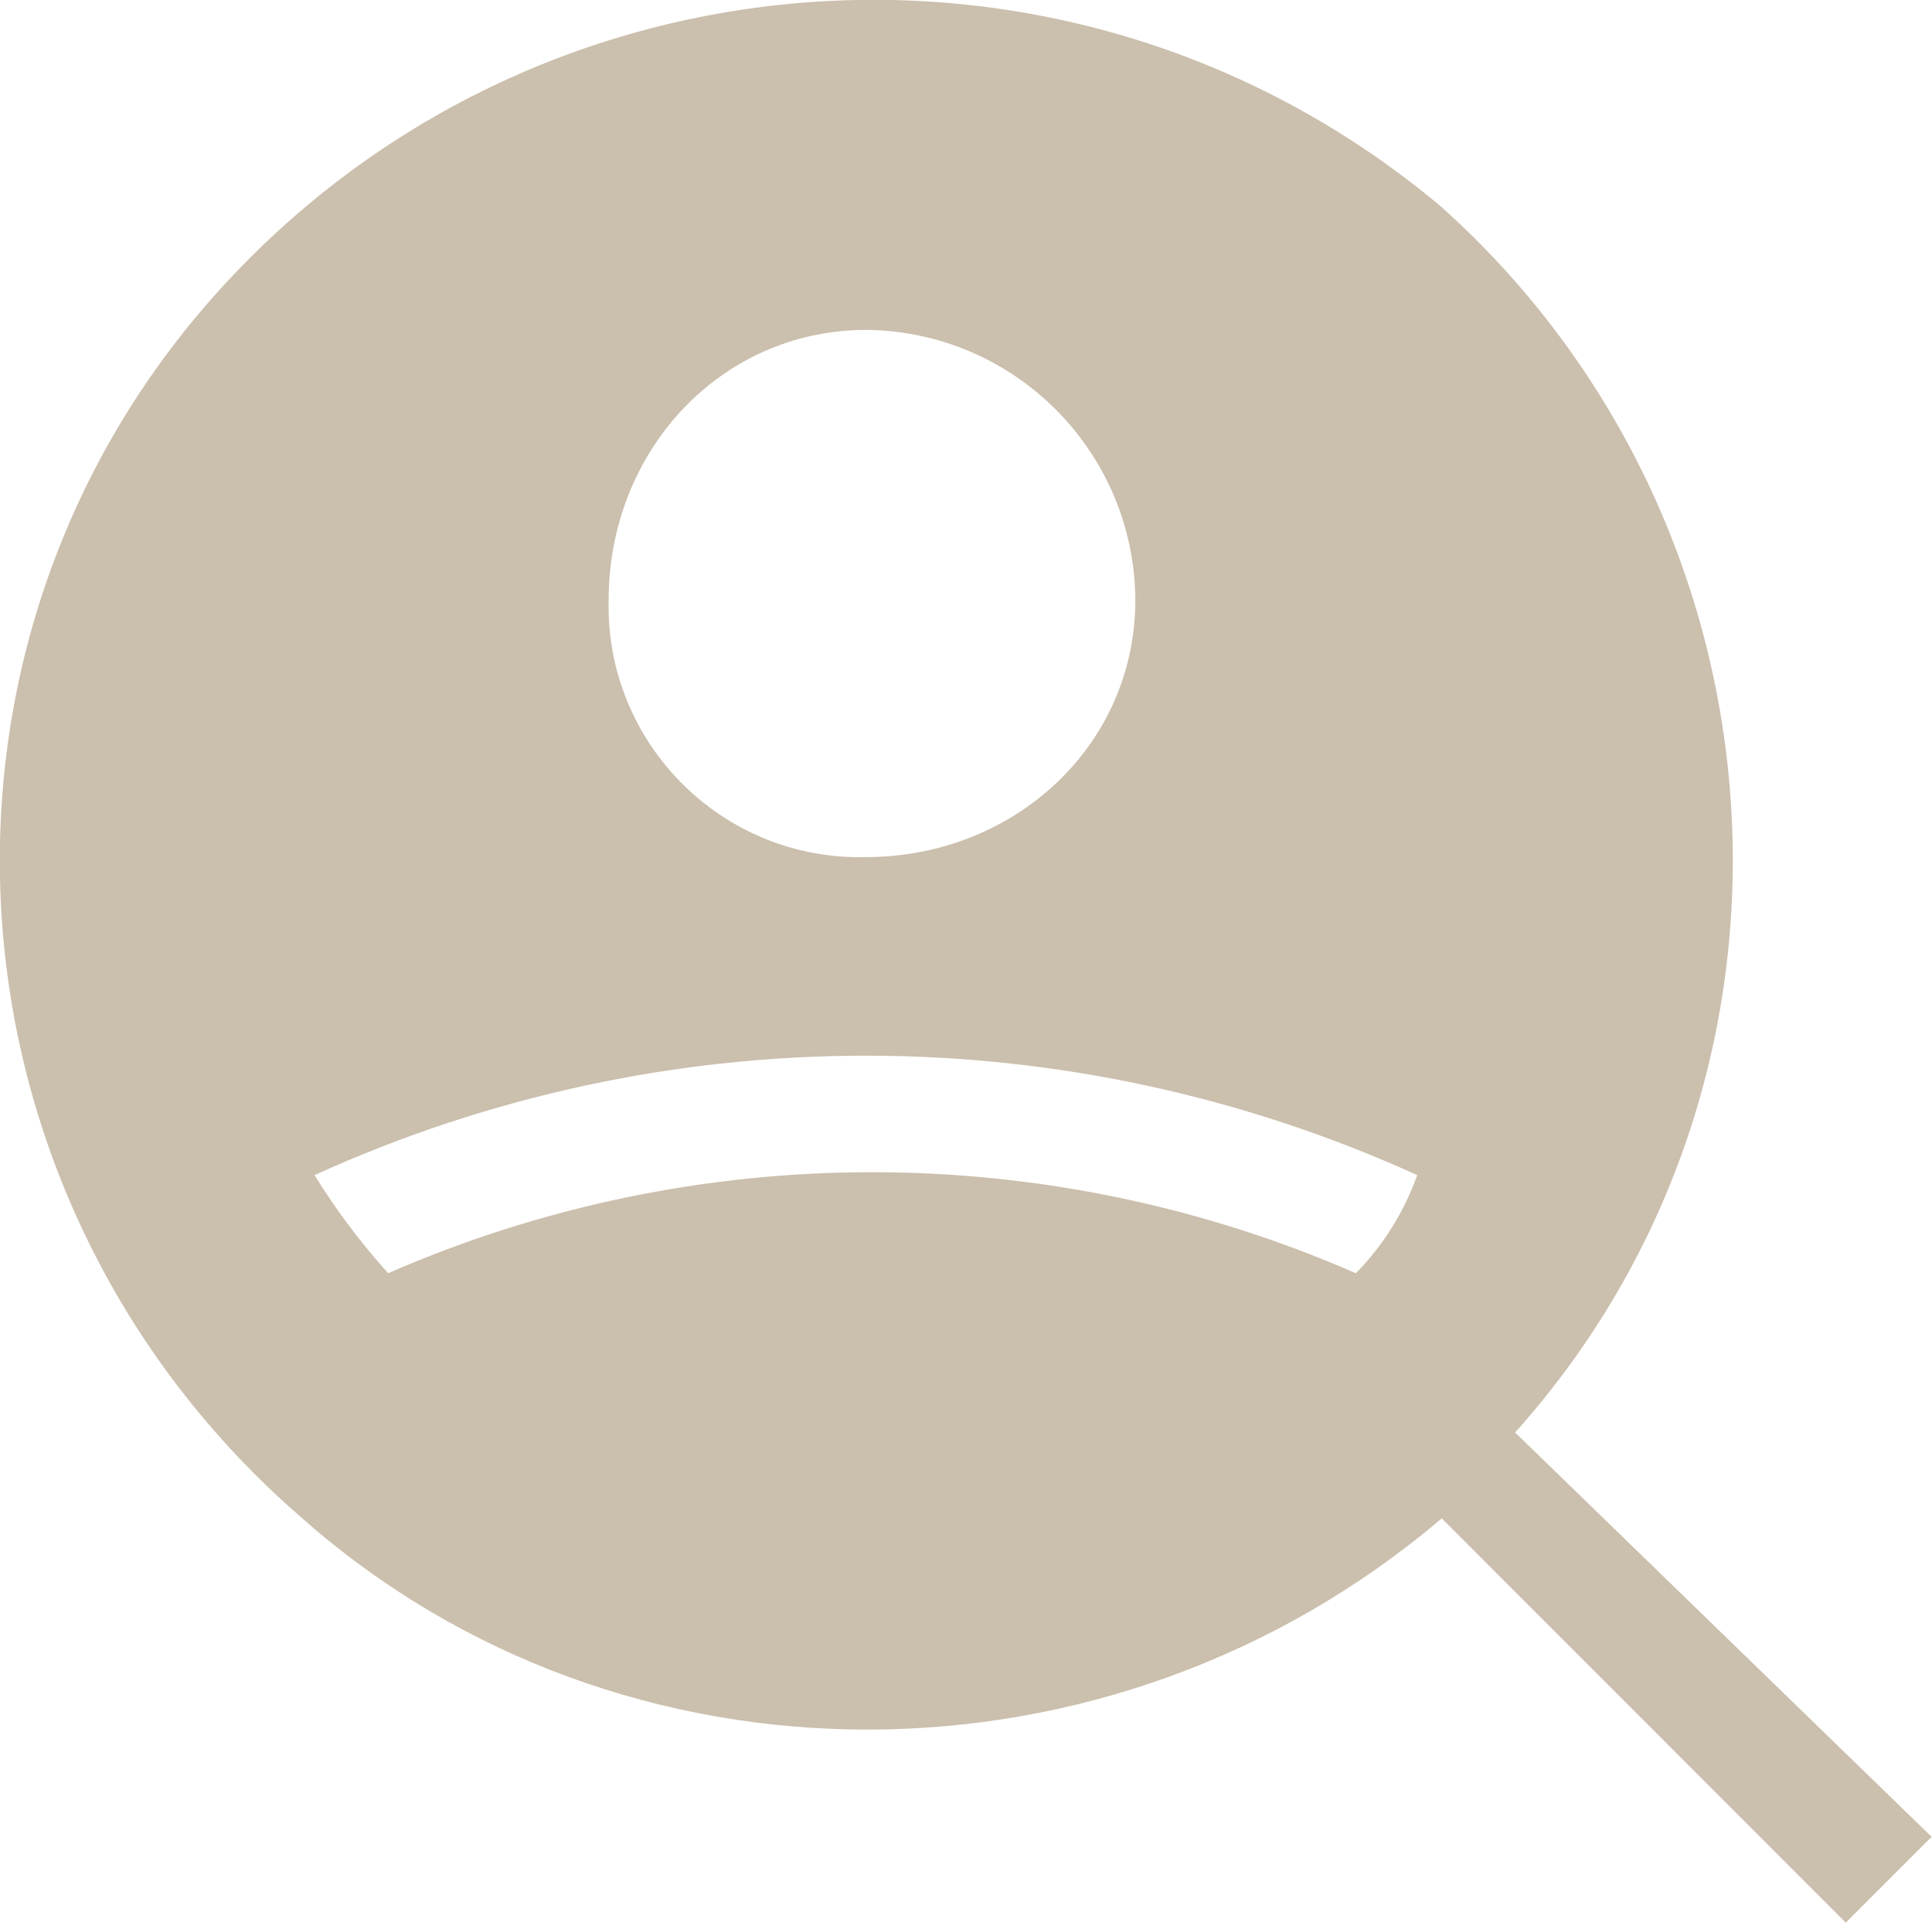 <?xml version="1.0" encoding="UTF-8"?> <svg xmlns="http://www.w3.org/2000/svg" viewBox="0 0 86.00 85.59" data-guides="{&quot;vertical&quot;:[],&quot;horizontal&quot;:[]}"><defs></defs><path fill="#cbbfad" stroke="none" fill-opacity="1" stroke-width="1" stroke-opacity="1" alignment-baseline="baseline" baseline-shift="baseline" class="cls-1" id="tSvg83e9372c85" title="Path 21" d="M67.442 63.755C81.626 47.944 79.988 23.407 64.177 9.223C47.949 -4.438 23.807 -2.746 9.644 13.044C-4.54 28.856 -2.942 53.393 13.456 67.577C27.639 80.113 49.447 80.113 64.177 67.577C70.172 73.575 76.167 79.574 82.162 85.572C83.436 84.299 84.71 83.025 85.983 81.751C79.803 75.752 73.623 69.754 67.442 63.755M17.277 56.668C16.056 55.314 14.96 53.852 14.001 52.301C29.595 45.213 47.491 45.213 63.085 52.301C62.504 53.938 61.572 55.429 60.355 56.668C46.621 50.673 31.011 50.673 17.277 56.668ZM38.548 14.682C45.153 14.742 50.49 20.087 50.538 26.692C50.538 33.243 45.089 38.147 38.548 38.147C32.156 38.308 26.933 33.084 27.093 26.692C27.093 20.151 31.997 14.702 38.548 14.682Z"></path></svg> 